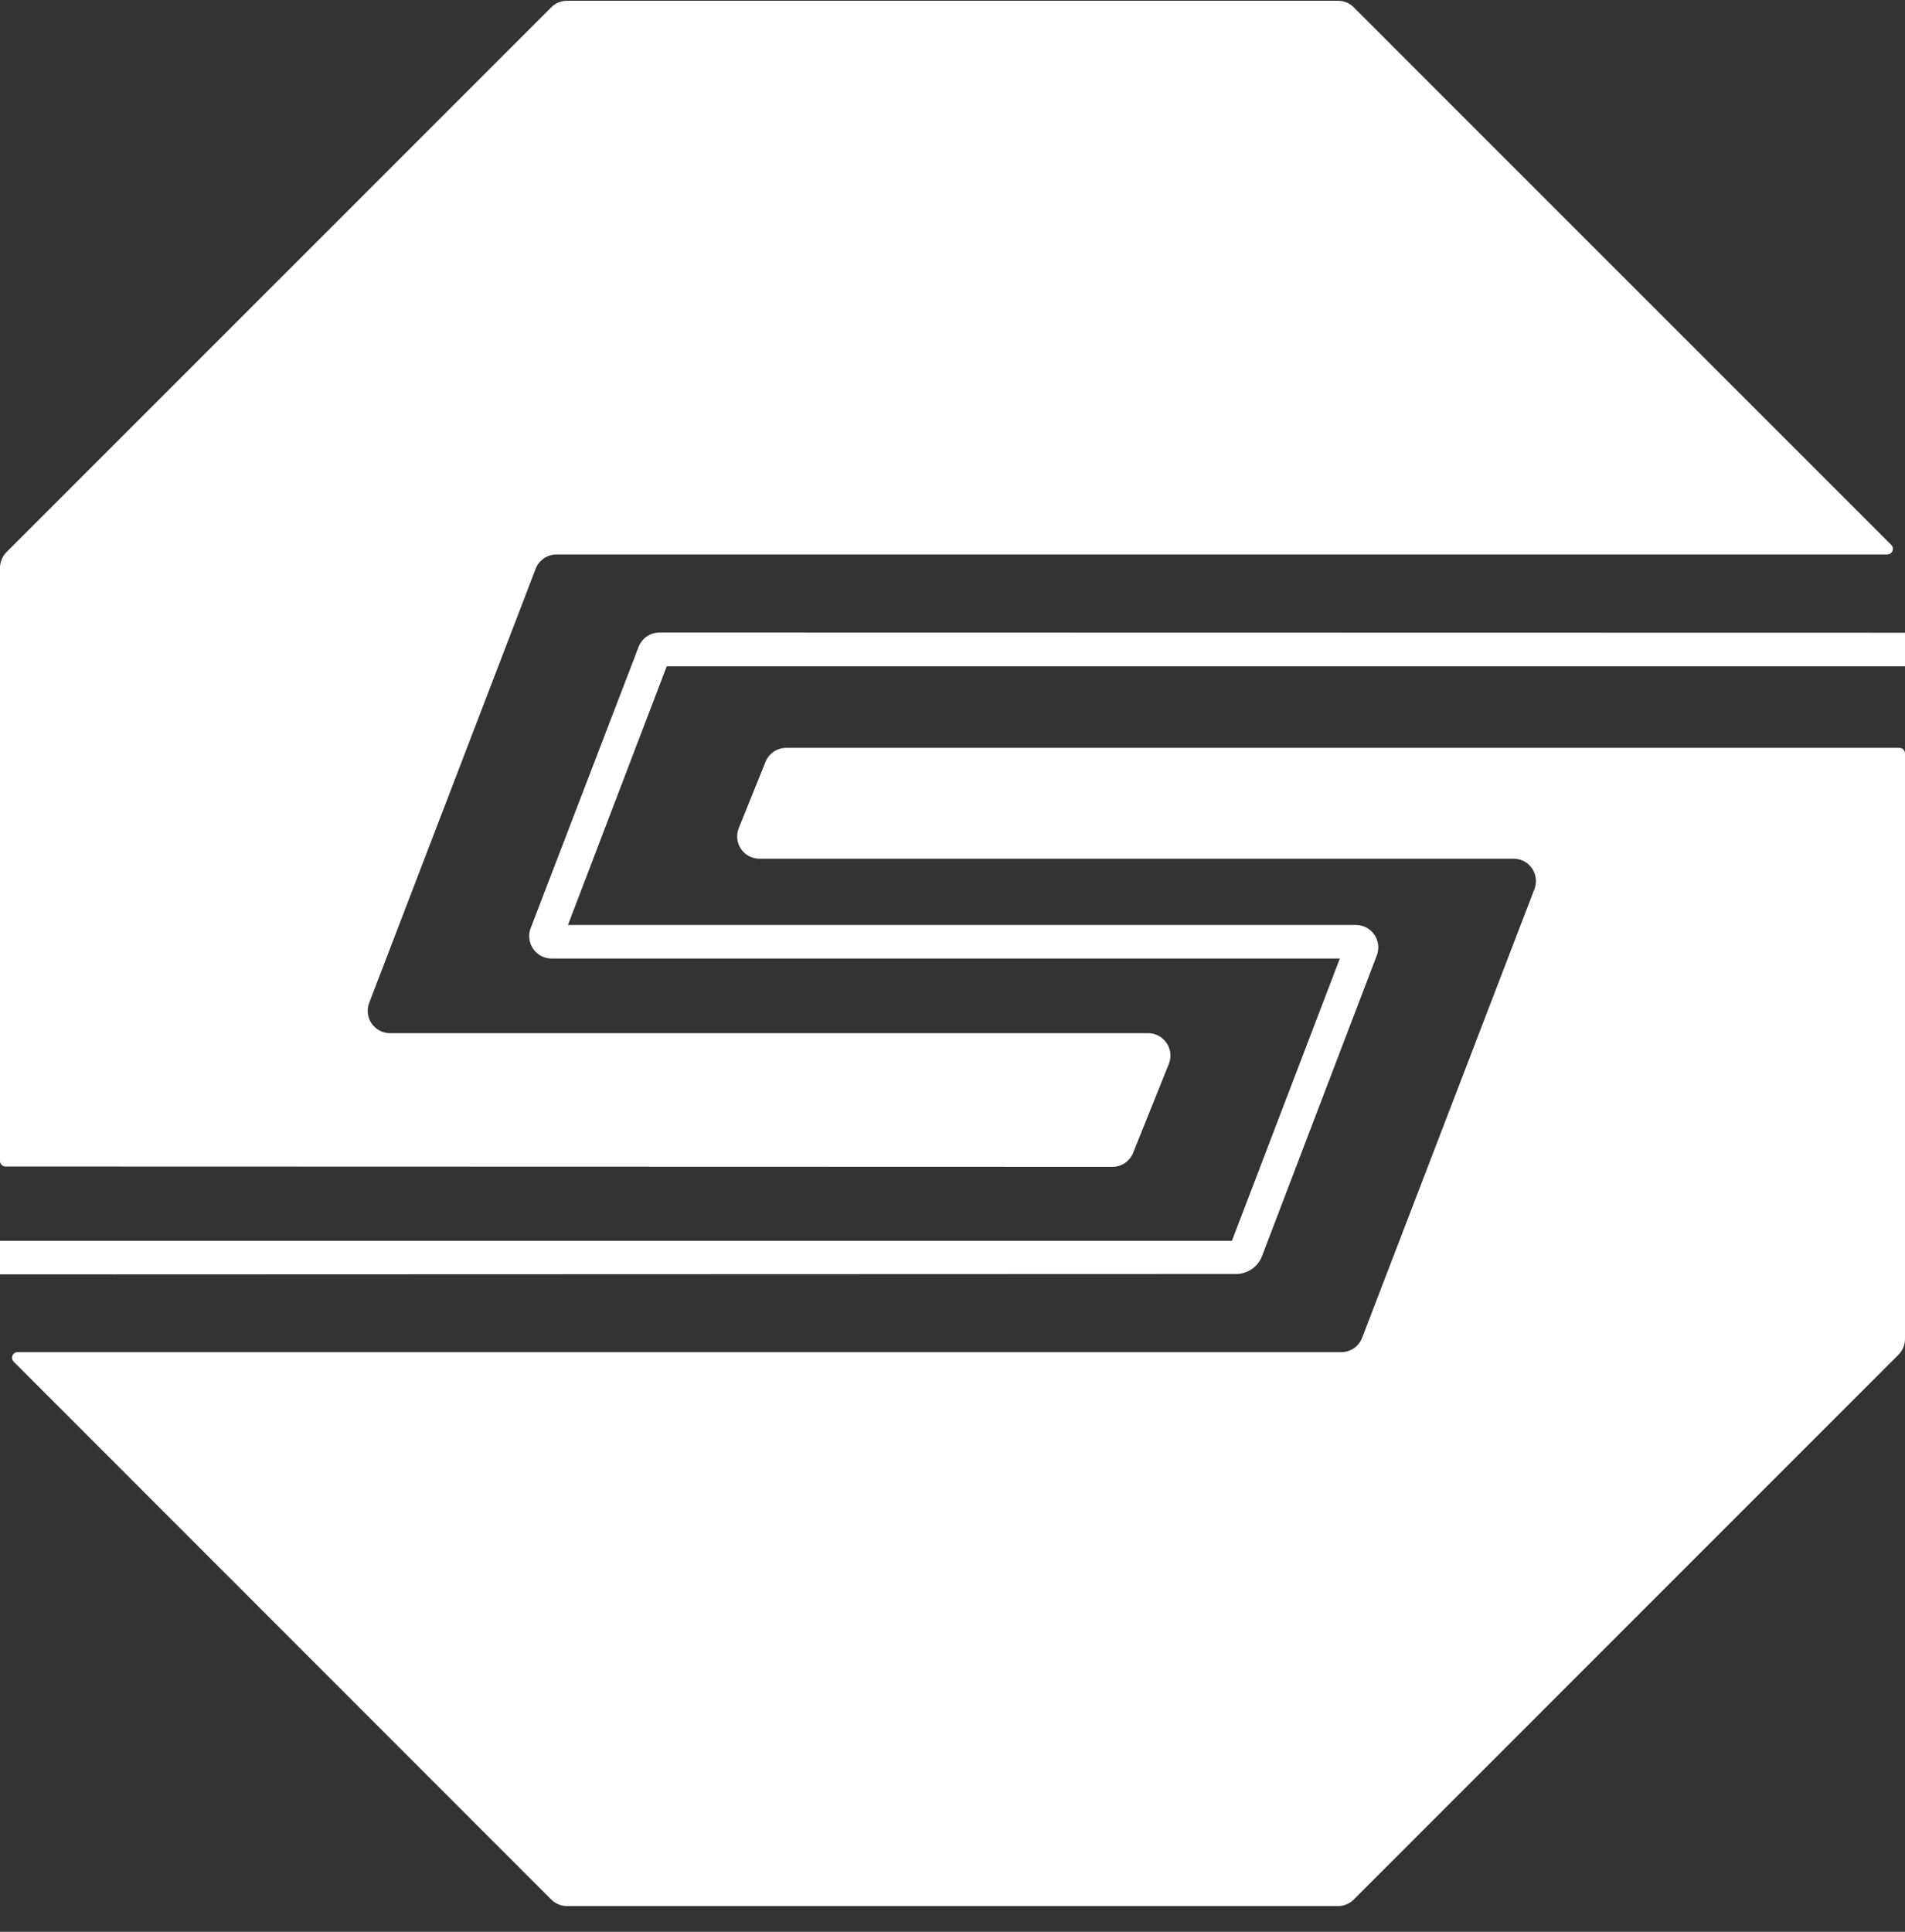 <svg xmlns="http://www.w3.org/2000/svg" width="72" height="73" viewBox="0 0 72 73" fill="none"><rect x="0" y="0" width="72" height="73" fill="#333333" stroke="none"/><path d="M21.439 72.029C21.216 72.03 21.002 71.944 20.842 71.789L0.516 51.456C0.477 51.416 0.454 51.362 0.454 51.306C0.454 51.25 0.477 51.196 0.516 51.156C0.556 51.117 0.609 51.096 0.665 51.096H50.695C50.866 51.096 51.032 51.044 51.173 50.947C51.313 50.85 51.421 50.713 51.482 50.554L57.994 33.598C58.074 33.389 58.069 33.157 57.979 32.953C57.889 32.748 57.722 32.587 57.514 32.506C57.417 32.469 57.315 32.451 57.211 32.45H28.706C28.568 32.451 28.431 32.417 28.309 32.352C28.187 32.288 28.082 32.194 28.005 32.079C27.928 31.964 27.88 31.832 27.866 31.694C27.852 31.556 27.872 31.417 27.924 31.289L28.934 28.788C28.998 28.632 29.106 28.498 29.246 28.404C29.386 28.31 29.551 28.26 29.719 28.26H71.789C71.844 28.26 71.898 28.282 71.937 28.321C71.977 28.36 71.999 28.413 72 28.469V50.59C72.001 50.813 71.915 51.027 71.76 51.187L51.158 71.789C50.999 71.944 50.785 72.03 50.563 72.029H21.439ZM2.3734e-05 46.891H46.56L50.64 36.221H20.846C20.622 36.221 20.407 36.132 20.249 35.973C20.091 35.815 20.002 35.6 20.002 35.376C20.002 35.291 20.014 35.206 20.04 35.124L20.057 35.074L24.137 24.444C24.196 24.291 24.298 24.159 24.43 24.063C24.562 23.966 24.72 23.911 24.883 23.902H24.929L72 23.911V25.178H25.2L21.466 34.954H51.247C51.38 34.954 51.51 34.985 51.629 35.045C51.747 35.105 51.849 35.191 51.928 35.298C52.006 35.405 52.059 35.529 52.081 35.659C52.102 35.79 52.093 35.924 52.054 36.05L52.039 36.099L47.7 47.462C47.627 47.656 47.499 47.823 47.332 47.944C47.164 48.064 46.965 48.133 46.759 48.142H46.714L2.3734e-05 48.158V46.891ZM0.211 44.081C0.159 44.081 0.108 44.062 0.069 44.027C0.03 43.992 0.005 43.943 2.3734e-05 43.891V21.466C-0.002 21.243 0.085 21.029 0.24 20.87L20.842 0.269C21.001 0.113 21.216 0.027 21.439 0.029H50.563C50.673 0.028 50.783 0.048 50.885 0.09C50.987 0.131 51.08 0.192 51.158 0.269L71.482 20.592C71.521 20.632 71.543 20.685 71.543 20.741C71.543 20.797 71.521 20.85 71.482 20.89C71.442 20.928 71.388 20.951 71.333 20.952H21.034C20.863 20.952 20.697 21.003 20.556 21.1C20.416 21.196 20.308 21.333 20.246 21.492L13.954 37.896C13.905 38.024 13.887 38.162 13.903 38.298C13.92 38.434 13.968 38.564 14.046 38.676C14.123 38.789 14.227 38.882 14.348 38.946C14.469 39.01 14.604 39.043 14.741 39.043H43.392C43.616 39.043 43.831 39.132 43.989 39.291C44.148 39.449 44.237 39.664 44.237 39.888C44.236 39.996 44.216 40.102 44.177 40.203L42.828 43.562C42.766 43.719 42.658 43.853 42.518 43.948C42.379 44.042 42.214 44.093 42.046 44.093L0.211 44.081Z" fill="white"></path></svg>